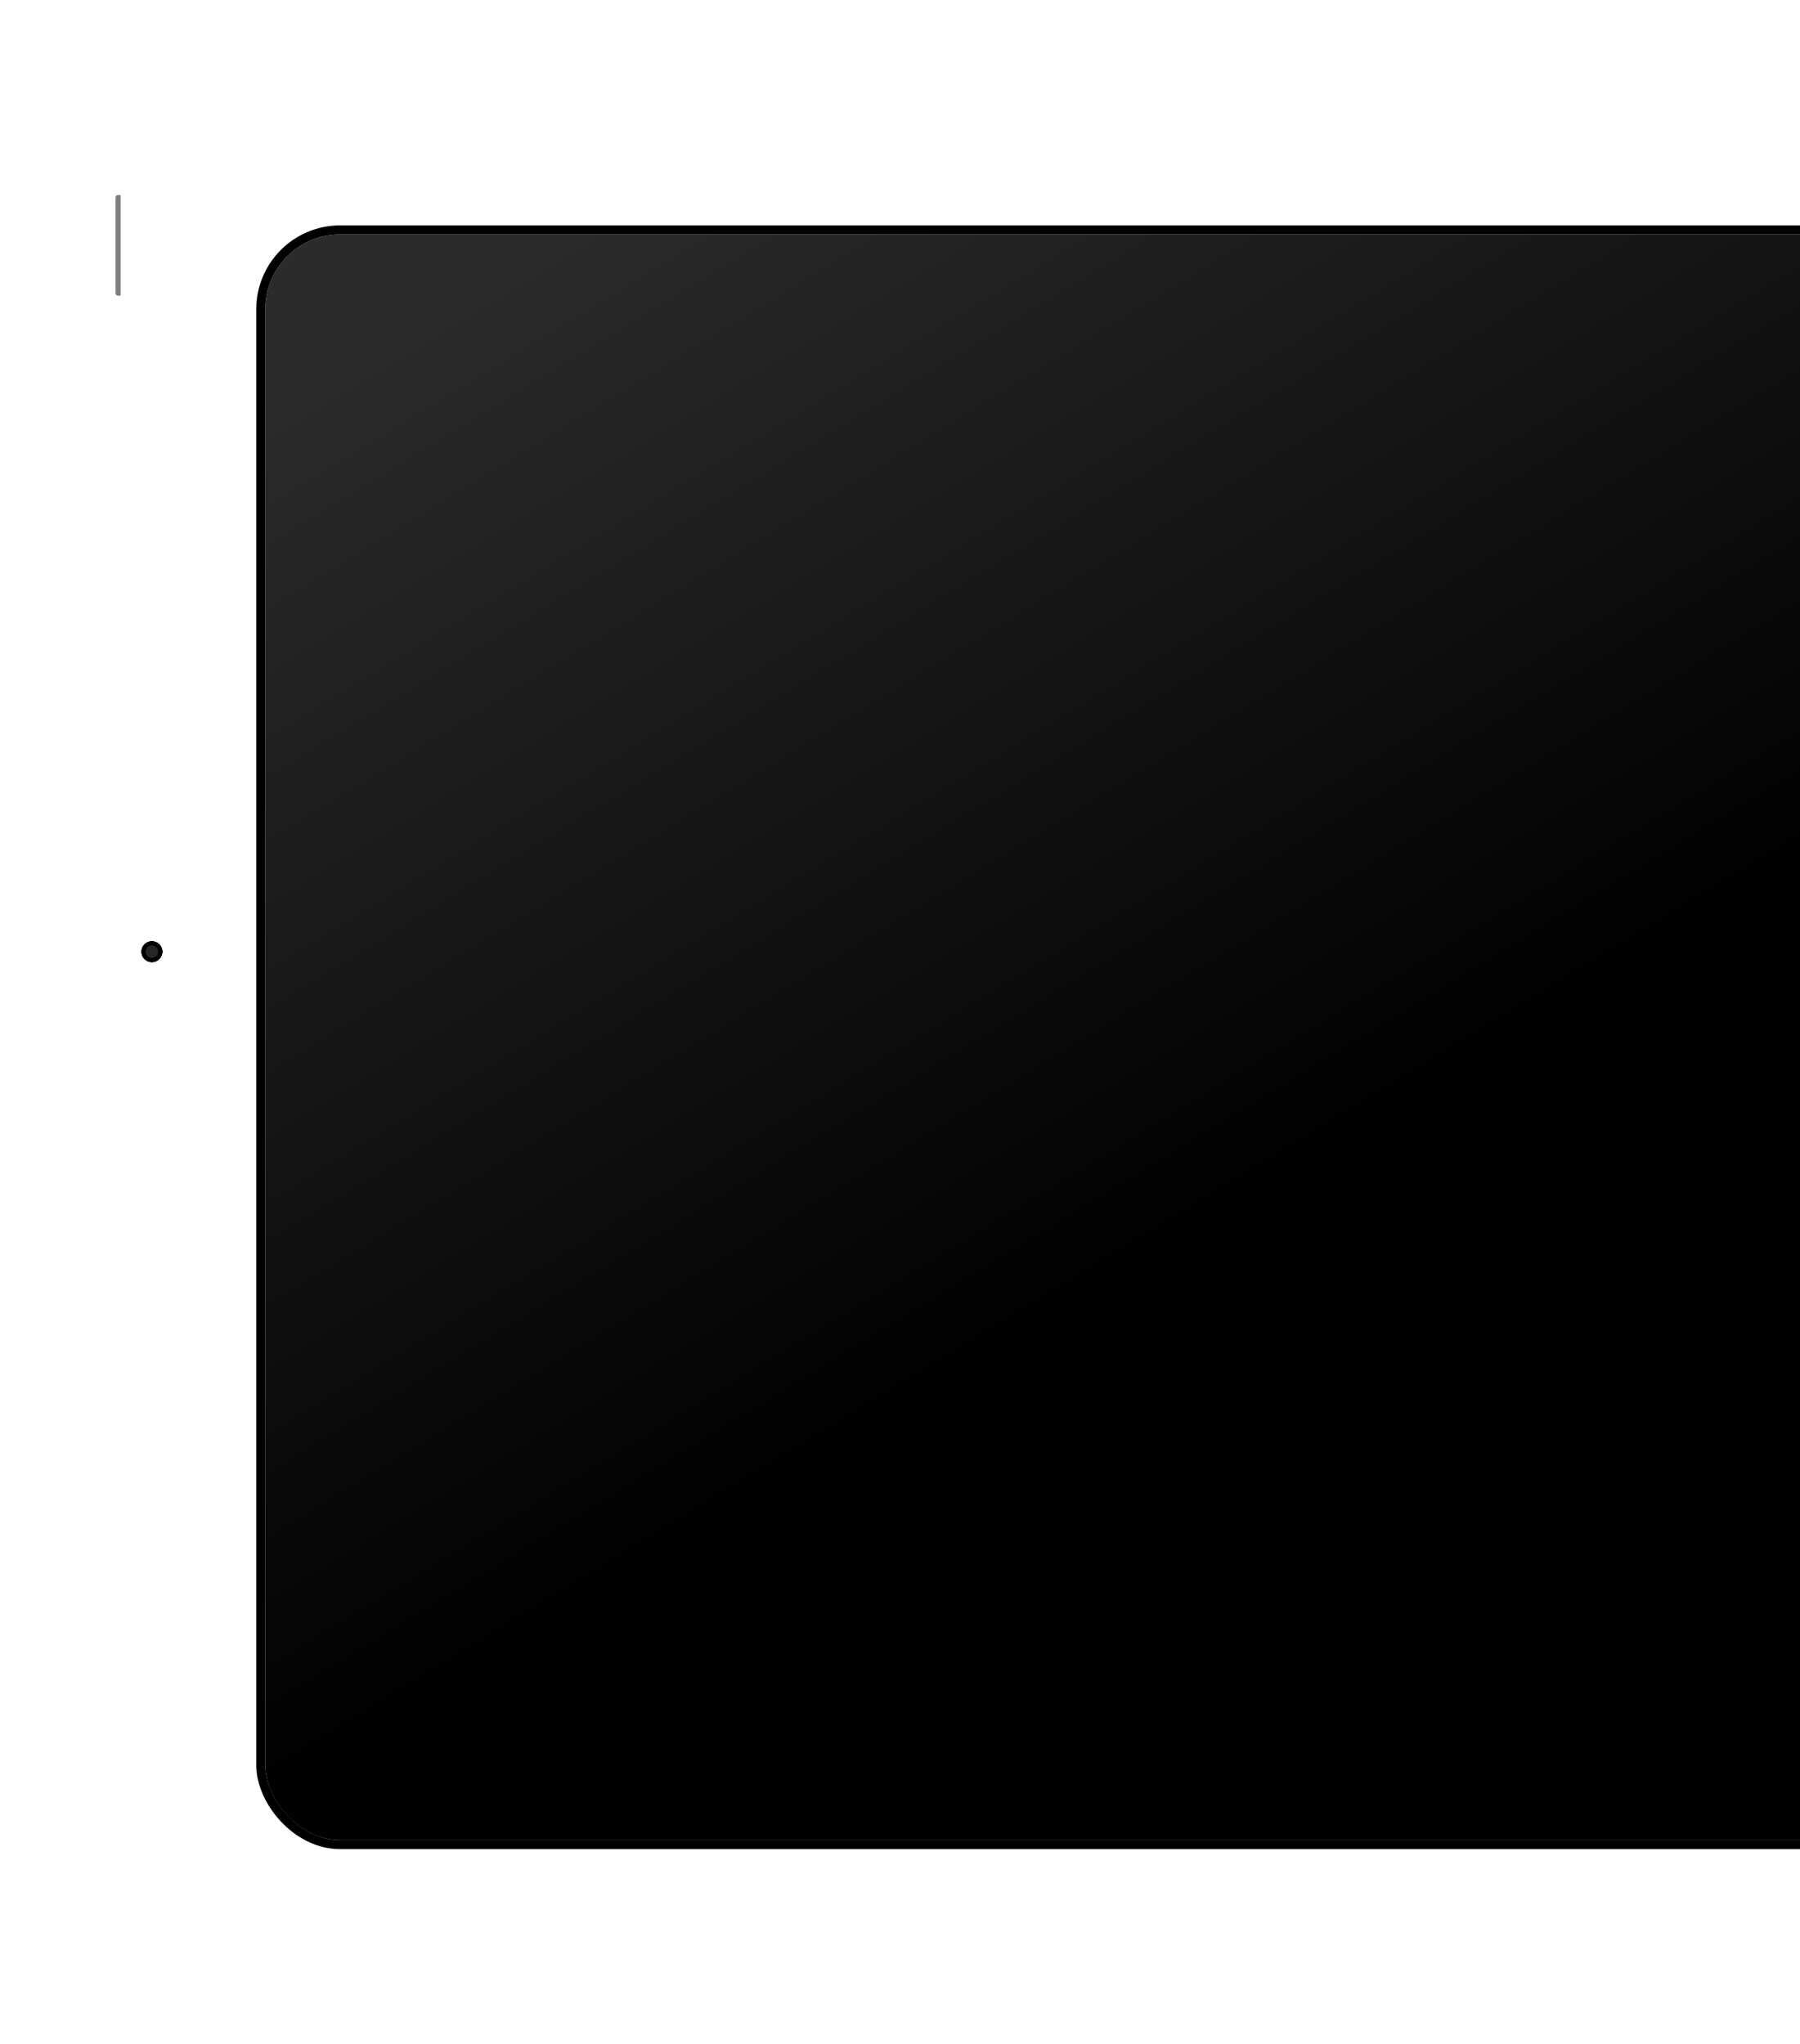 <svg width="686" height="779" viewBox="0 0 686 779" fill="none" xmlns="http://www.w3.org/2000/svg"><g filter="url(#filter0_dd_3_858)"><rect x="44" y="32.236" width="807.246" height="612" rx="28.545" fill="url(#paint0_linear_3_858)"/><rect x="42.287" y="30.524" width="810.672" height="615.425" rx="30.258" stroke="url(#paint1_linear_3_858)" stroke-width="3.425"/></g><path opacity=".5" d="M45.984 74.332h-.992a.992.992 0 00-.992.992v36.379c0 .547.444.992.992.992h.992V74.332z" fill="#000"/><circle cx="57.89" cy="362.713" r="3.969" fill="#000"/><circle cx="57.89" cy="362.713" r="3.969" fill="#000"/><circle cx="57.89" cy="362.713" r="3.969" fill="#000"/><circle cx="57.89" cy="362.713" r="3.969" fill="#000"/><circle opacity=".15" cx="57.89" cy="362.711" r="2.381" fill="#fff"/><defs><linearGradient id="paint0_linear_3_858" x1="142.541" y1="32.236" x2="384.444" y2="428.083" gradientUnits="userSpaceOnUse"><stop stop-color="#2B2B2B"/><stop offset="1"/></linearGradient><linearGradient id="paint1_linear_3_858" x1="44" y1="32.236" x2="416.935" y2="403.81" gradientUnits="userSpaceOnUse"><stop/><stop offset="1"/></linearGradient><filter id="filter0_dd_3_858" x=".612" y="-11.152" width="985.366" height="790.119" filterUnits="userSpaceOnUse" color-interpolation-filters="sRGB"><feFlood flood-opacity="0" result="BackgroundImageFix"/><feColorMatrix in="SourceAlpha" values="0 0 0 0 0 0 0 0 0 0 0 0 0 0 0 0 0 0 127 0" result="hardAlpha"/><feOffset dx="45.672" dy="45.672"/><feGaussianBlur stdDeviation="42.817"/><feColorMatrix values="0 0 0 0 0 0 0 0 0 0 0 0 0 0 0 0 0 0 0.25 0"/><feBlend in2="BackgroundImageFix" result="effect1_dropShadow_3_858"/><feColorMatrix in="SourceAlpha" values="0 0 0 0 0 0 0 0 0 0 0 0 0 0 0 0 0 0 127 0" result="hardAlpha"/><feOffset dx="11.418" dy="11.418"/><feGaussianBlur stdDeviation="14.272"/><feColorMatrix values="0 0 0 0 0 0 0 0 0 0 0 0 0 0 0 0 0 0 0.35 0"/><feBlend in2="effect1_dropShadow_3_858" result="effect2_dropShadow_3_858"/><feBlend in="SourceGraphic" in2="effect2_dropShadow_3_858" result="shape"/></filter></defs></svg>